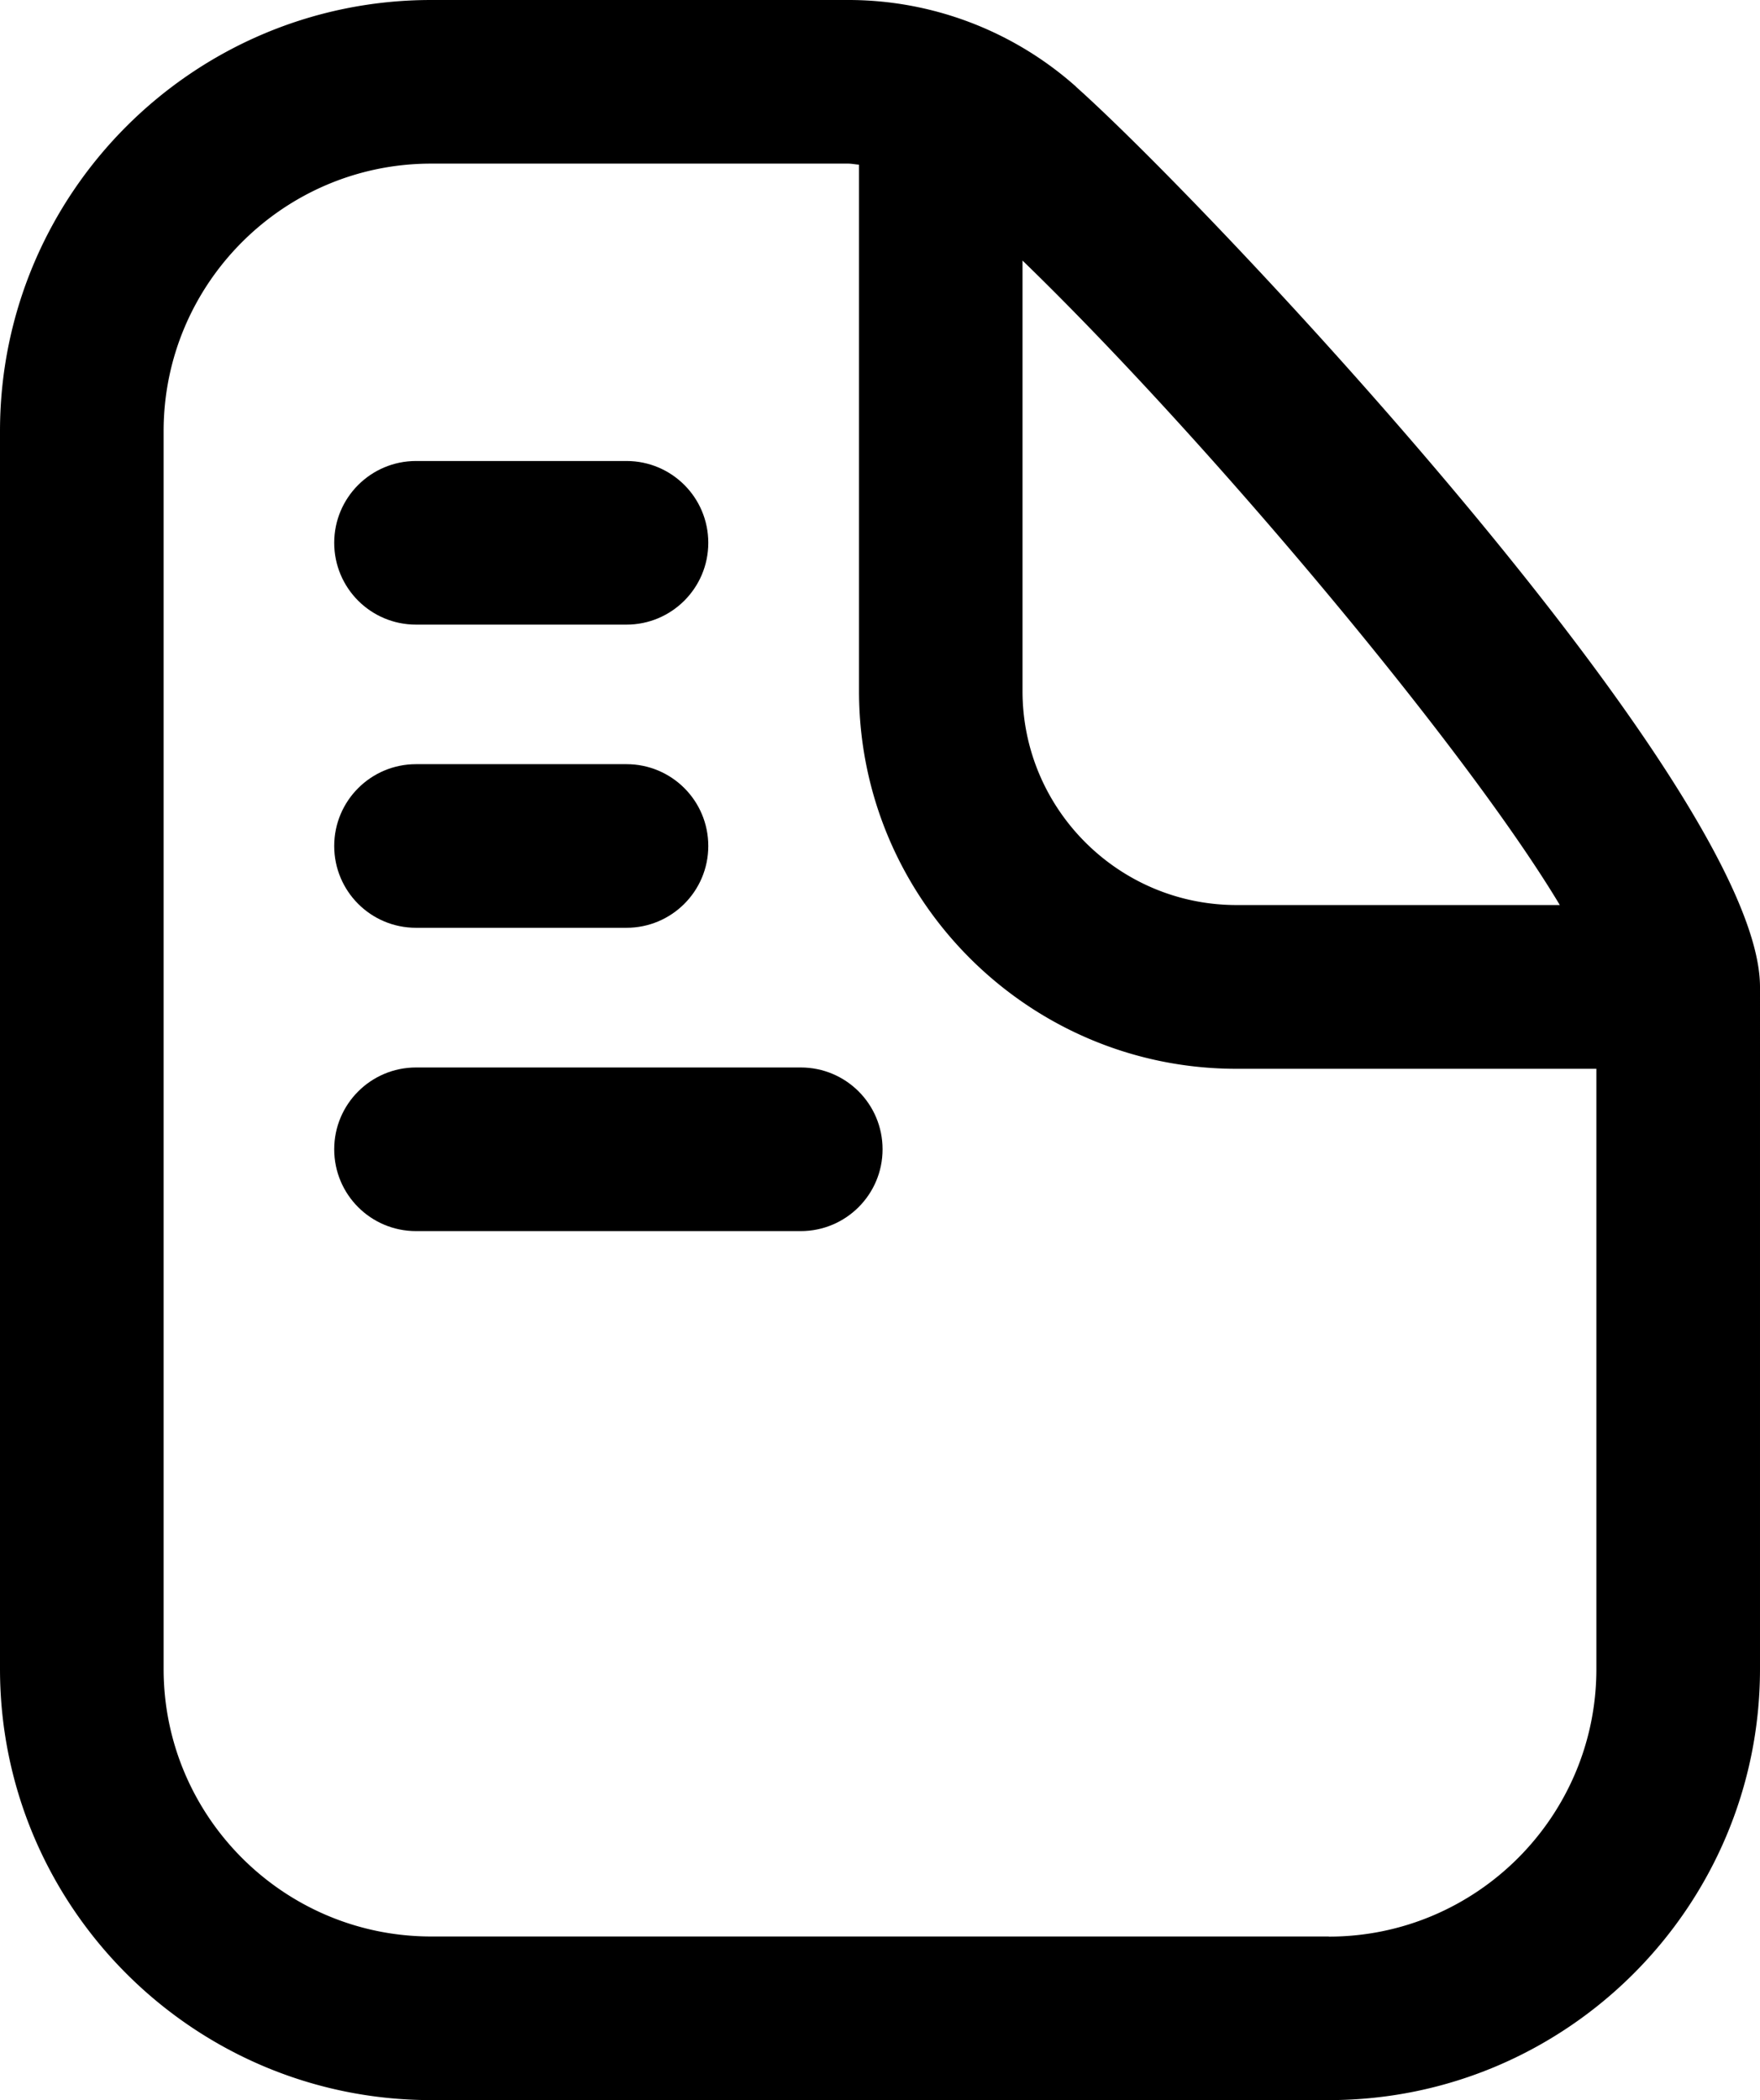 <svg data-name="Layer 1" xmlns="http://www.w3.org/2000/svg" viewBox="0 0 133.81 159.67"><path d="M81.81 6.59A26.033 26.033 0 0 0 64.47 0H32.78C14.7 0 0 14.7 0 32.78v94.11c0 18.07 14.7 32.78 32.78 32.78h68.25c18.07 0 32.78-14.7 32.78-32.78V75.04c0-14.98-41.71-59.26-52-68.44Zm36.78 62.22H94.01c-8.97 0-16.27-7.3-16.27-16.27V19.81c13.98 13.54 33.66 36.99 40.85 49Zm-17.56 78.42H32.78c-11.22 0-20.34-9.13-20.34-20.34V32.78c0-11.22 9.13-20.34 20.34-20.34h31.69c.28 0 .56.06.84.08v40.03c0 15.83 12.88 28.71 28.7 28.71h27.36v45.64c0 11.22-9.13 20.34-20.34 20.34Z"></path><path d="M31.63 47.49h16c3.43 0 6.22-2.78 6.22-6.22s-2.78-6.22-6.22-6.22h-16c-3.43 0-6.22 2.78-6.22 6.22s2.78 6.22 6.22 6.22ZM31.63 70.54h16c3.43 0 6.22-2.78 6.22-6.22s-2.78-6.22-6.22-6.22h-16c-3.43 0-6.22 2.78-6.22 6.22s2.78 6.22 6.22 6.22ZM60.88 81.16H31.63c-3.43 0-6.22 2.78-6.22 6.22s2.78 6.22 6.22 6.22h29.25c3.43 0 6.22-2.78 6.22-6.22s-2.78-6.22-6.22-6.22Z"/></svg>